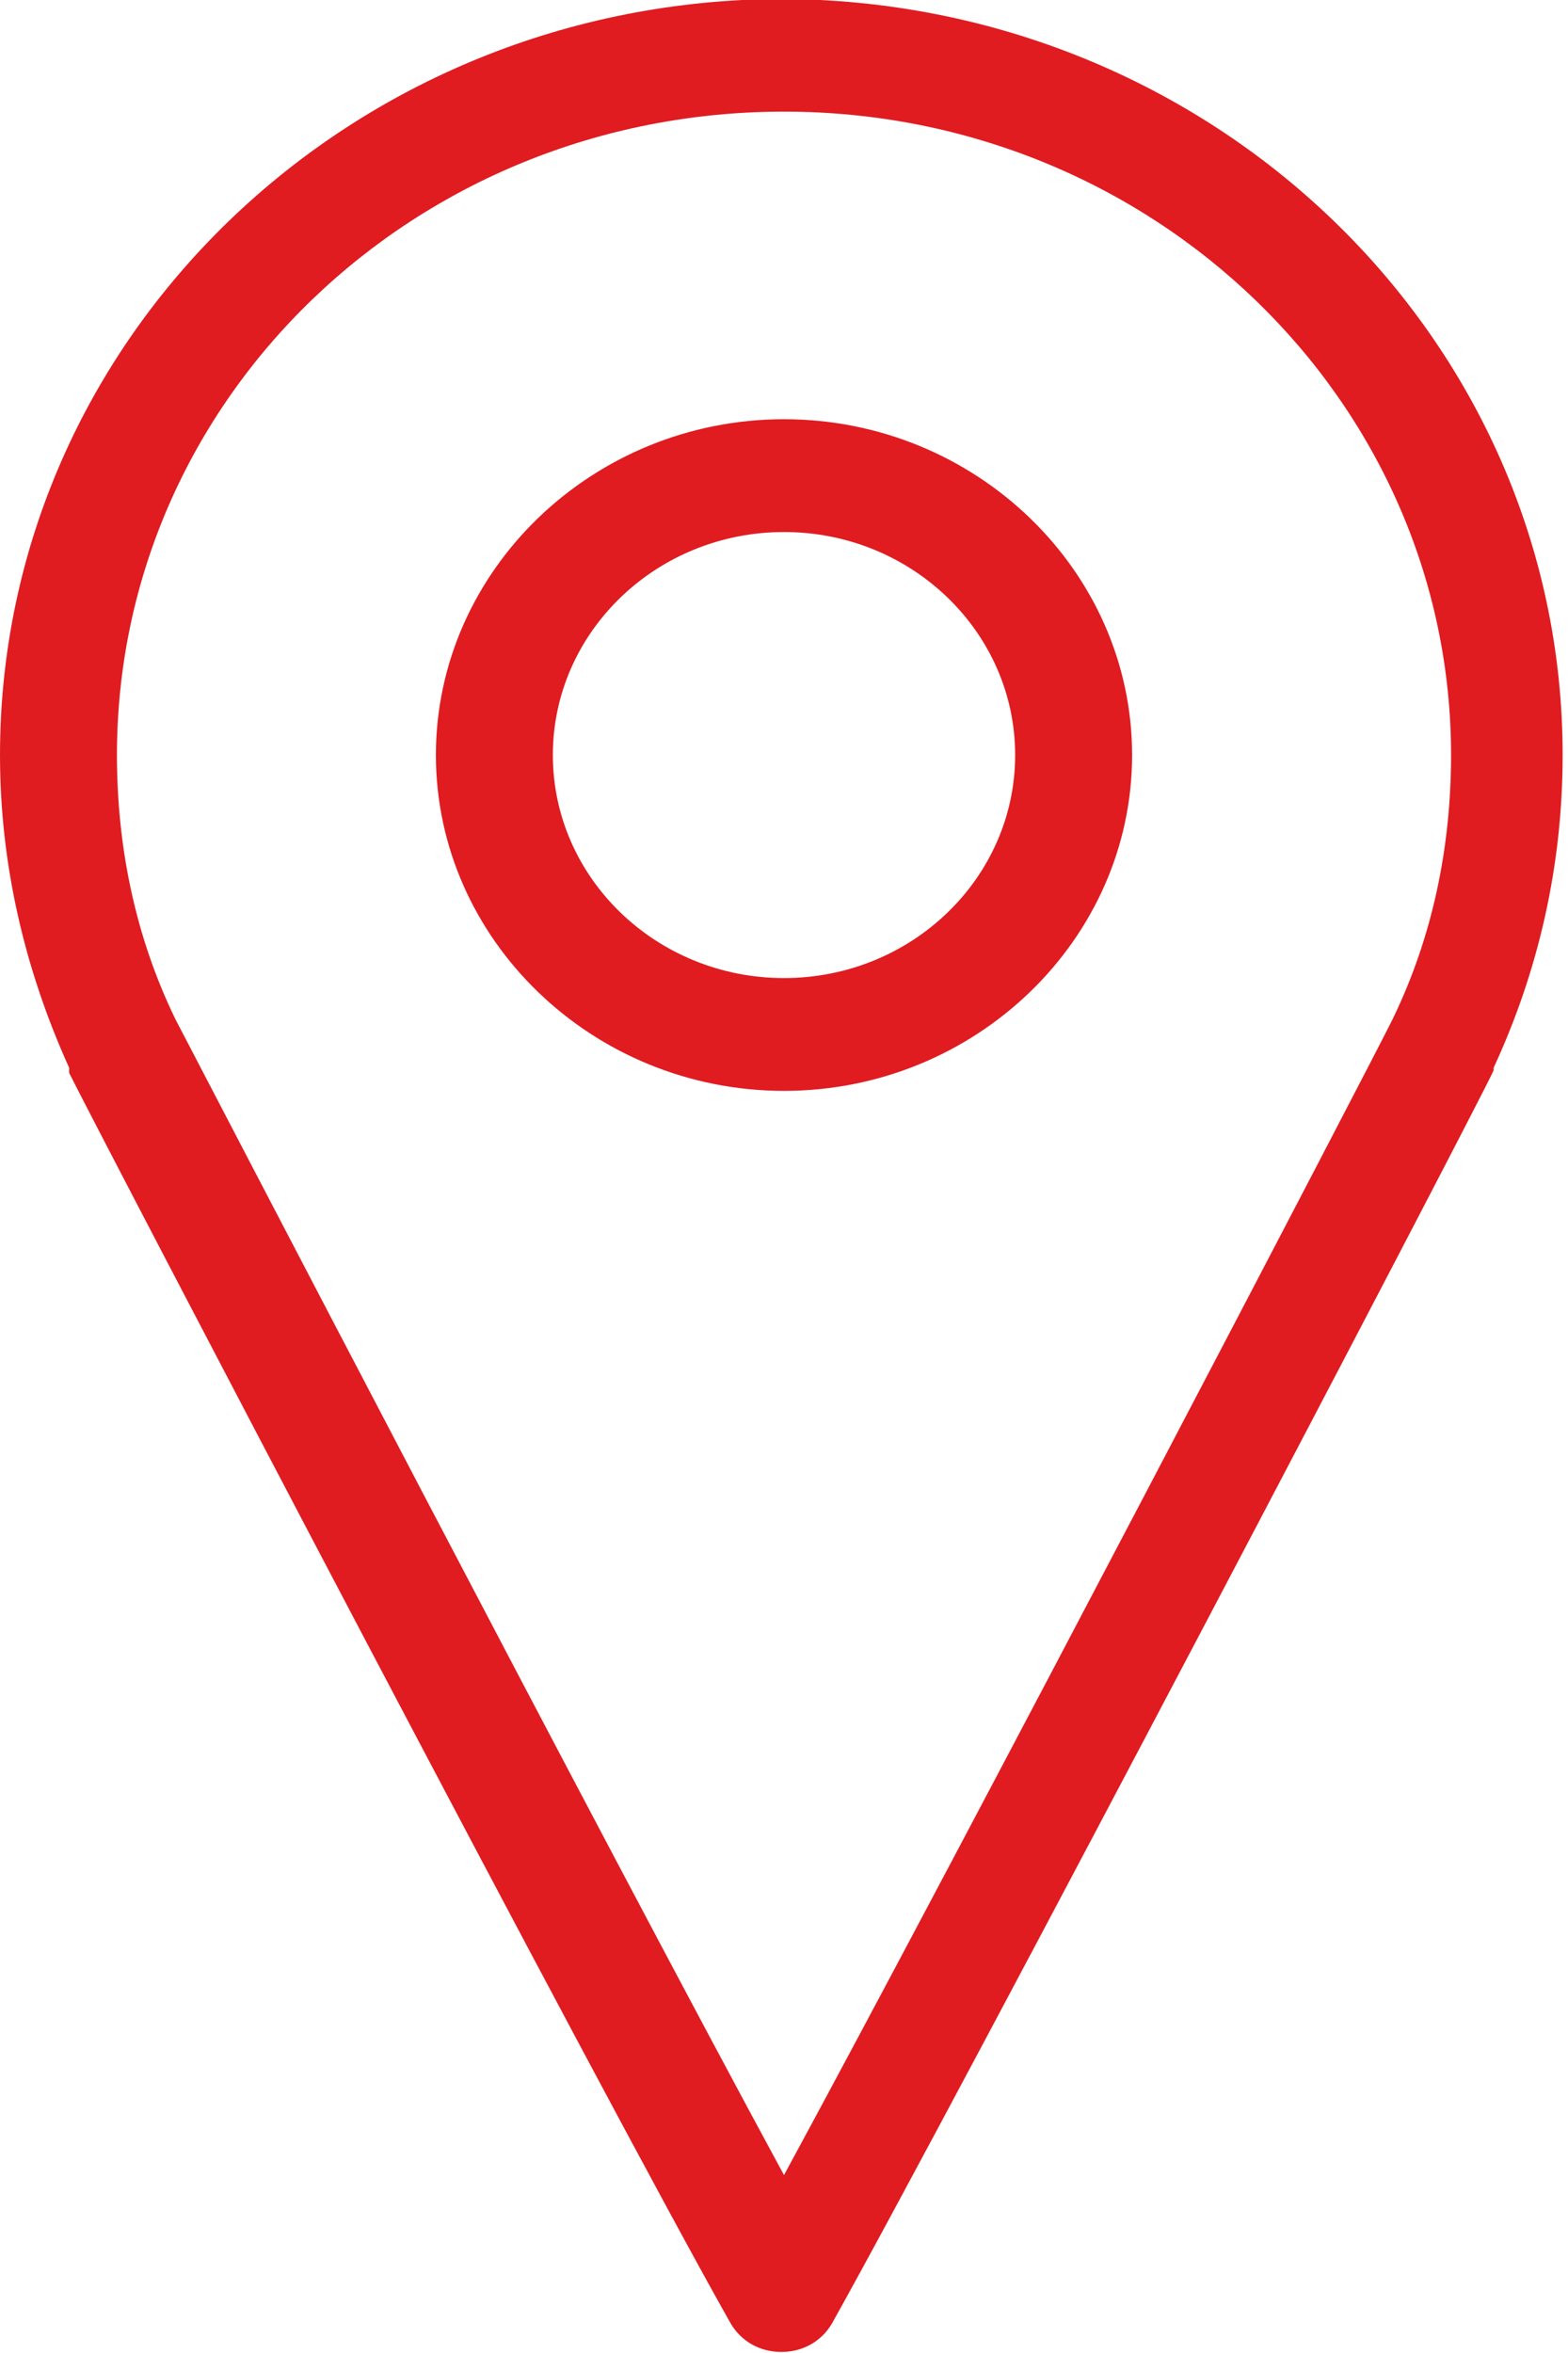 <svg width="12" height="18" viewBox="0 0 12 18" fill="none" xmlns="http://www.w3.org/2000/svg">
<path d="M6 3.207C4.536 3.207 3.336 4.364 3.336 5.776C3.336 7.188 4.536 8.345 6 8.345C7.464 8.345 8.664 7.188 8.664 5.776C8.664 4.364 7.464 3.207 6 3.207ZM6 7.482C5.024 7.482 4.231 6.717 4.231 5.776C4.231 4.835 5.024 4.07 6 4.07C6.976 4.07 7.769 4.835 7.769 5.776C7.769 6.717 6.976 7.482 6 7.482ZM6 -0.008C2.685 -0.008 0 2.58 0 5.776C0 6.6 0.183 7.403 0.529 8.168C0.529 8.168 0.529 8.188 0.529 8.207C0.773 8.698 4.617 16.05 5.593 17.776C5.675 17.913 5.817 17.992 5.98 17.992C6.142 17.992 6.285 17.913 6.366 17.776C7.342 16.031 11.268 8.541 11.431 8.188C11.431 8.188 11.431 8.188 11.431 8.168C11.776 7.423 11.959 6.619 11.959 5.776C11.959 2.58 9.275 -0.008 5.959 -0.008L6 -0.008ZM10.658 7.796C10.515 8.09 7.342 14.168 6 16.639C4.658 14.168 1.485 8.07 1.342 7.796C1.037 7.168 0.895 6.482 0.895 5.776C0.895 3.051 3.173 0.854 6 0.854C8.827 0.854 11.105 3.07 11.105 5.776C11.105 6.482 10.963 7.168 10.658 7.796Z" fill="#E01C21"/>
</svg>
